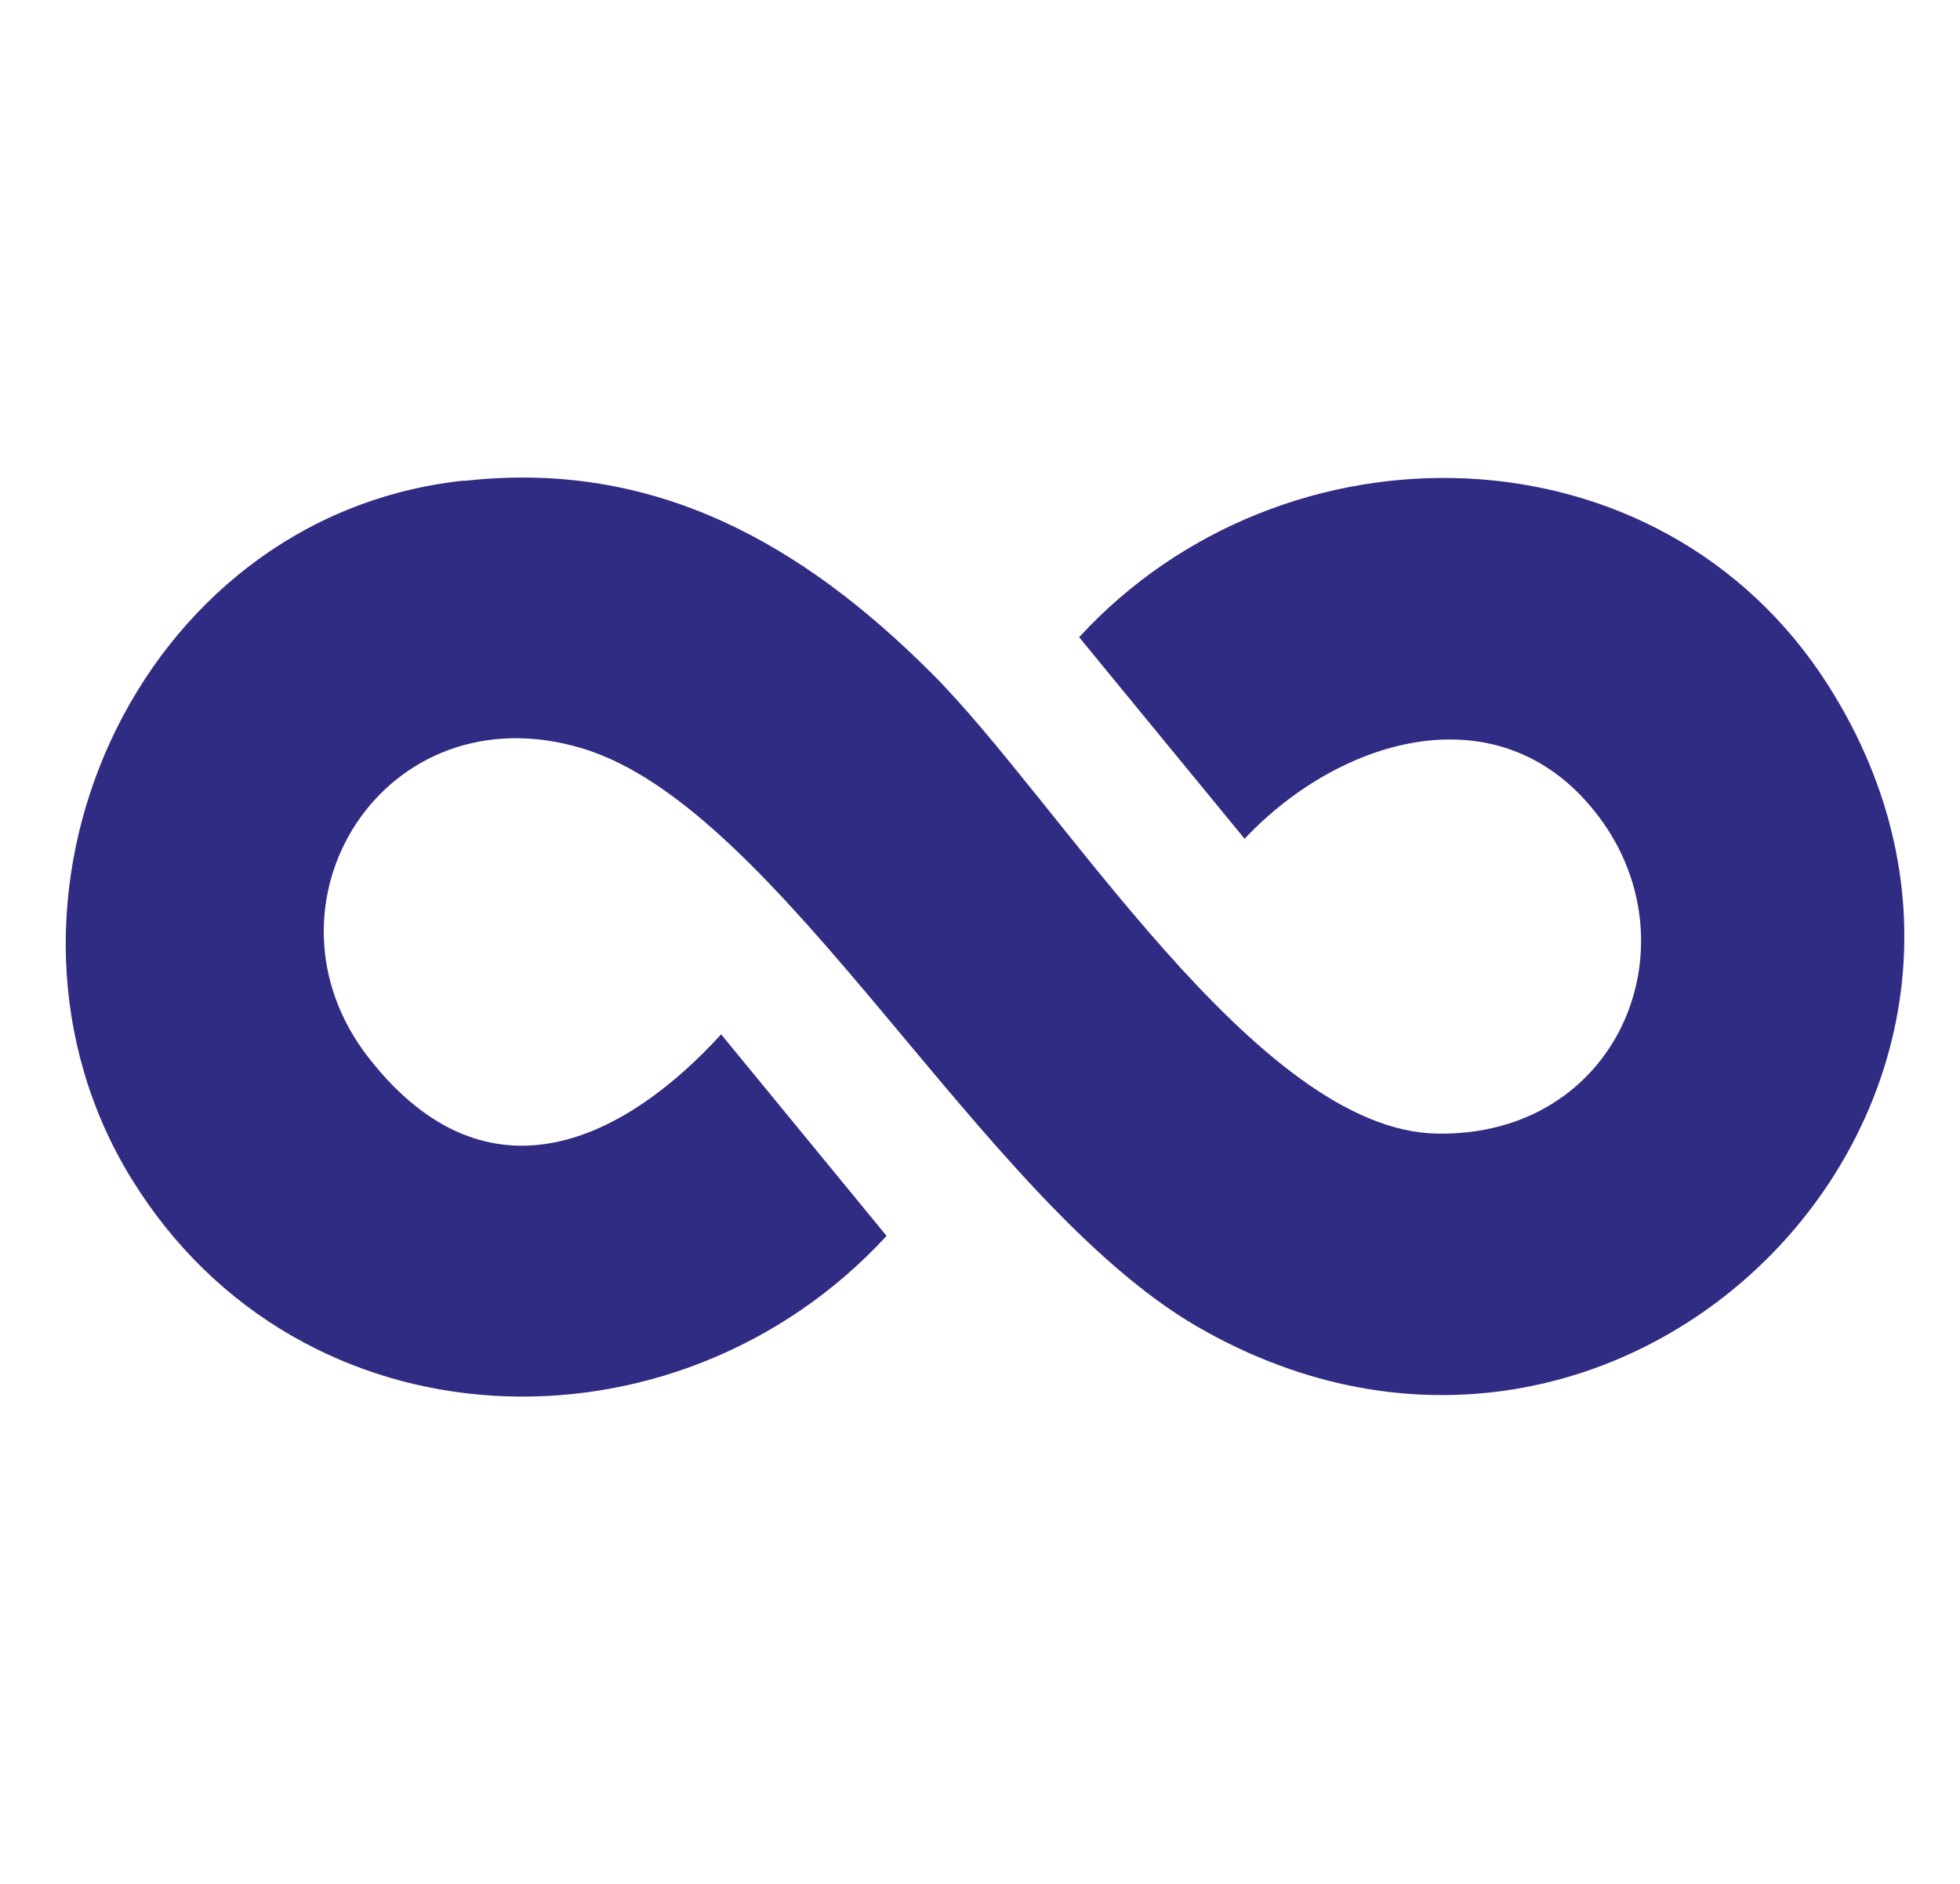 <svg xmlns="http://www.w3.org/2000/svg" id="Layer_1" viewBox="0 0 65.15 62.61"><defs><style>.cls-1{fill:#312c83;}</style></defs><path class="cls-1" d="M15.47,15.98c6.3-.7,11.2,2.1,15.5,6.4,4.3,4.3,10.8,15.2,16.8,15.3s8.6-6.2,5.4-10.5c-3.2-4.3-8.6-2.7-11.8.7l-5.5-6.7c6.8-7.4,19.3-7.2,24.9,1.6,8.7,13.7-6.7,29.6-21,21.3-7.2-4.2-13.8-17.2-20.4-19.2s-11.1,5.2-7.1,10.3,8.6,2.6,11.7-.8l5.5,6.7c-7,7.6-19.5,7.2-25.1-1.9s.1-22,11-23.2h.1Z"></path></svg>